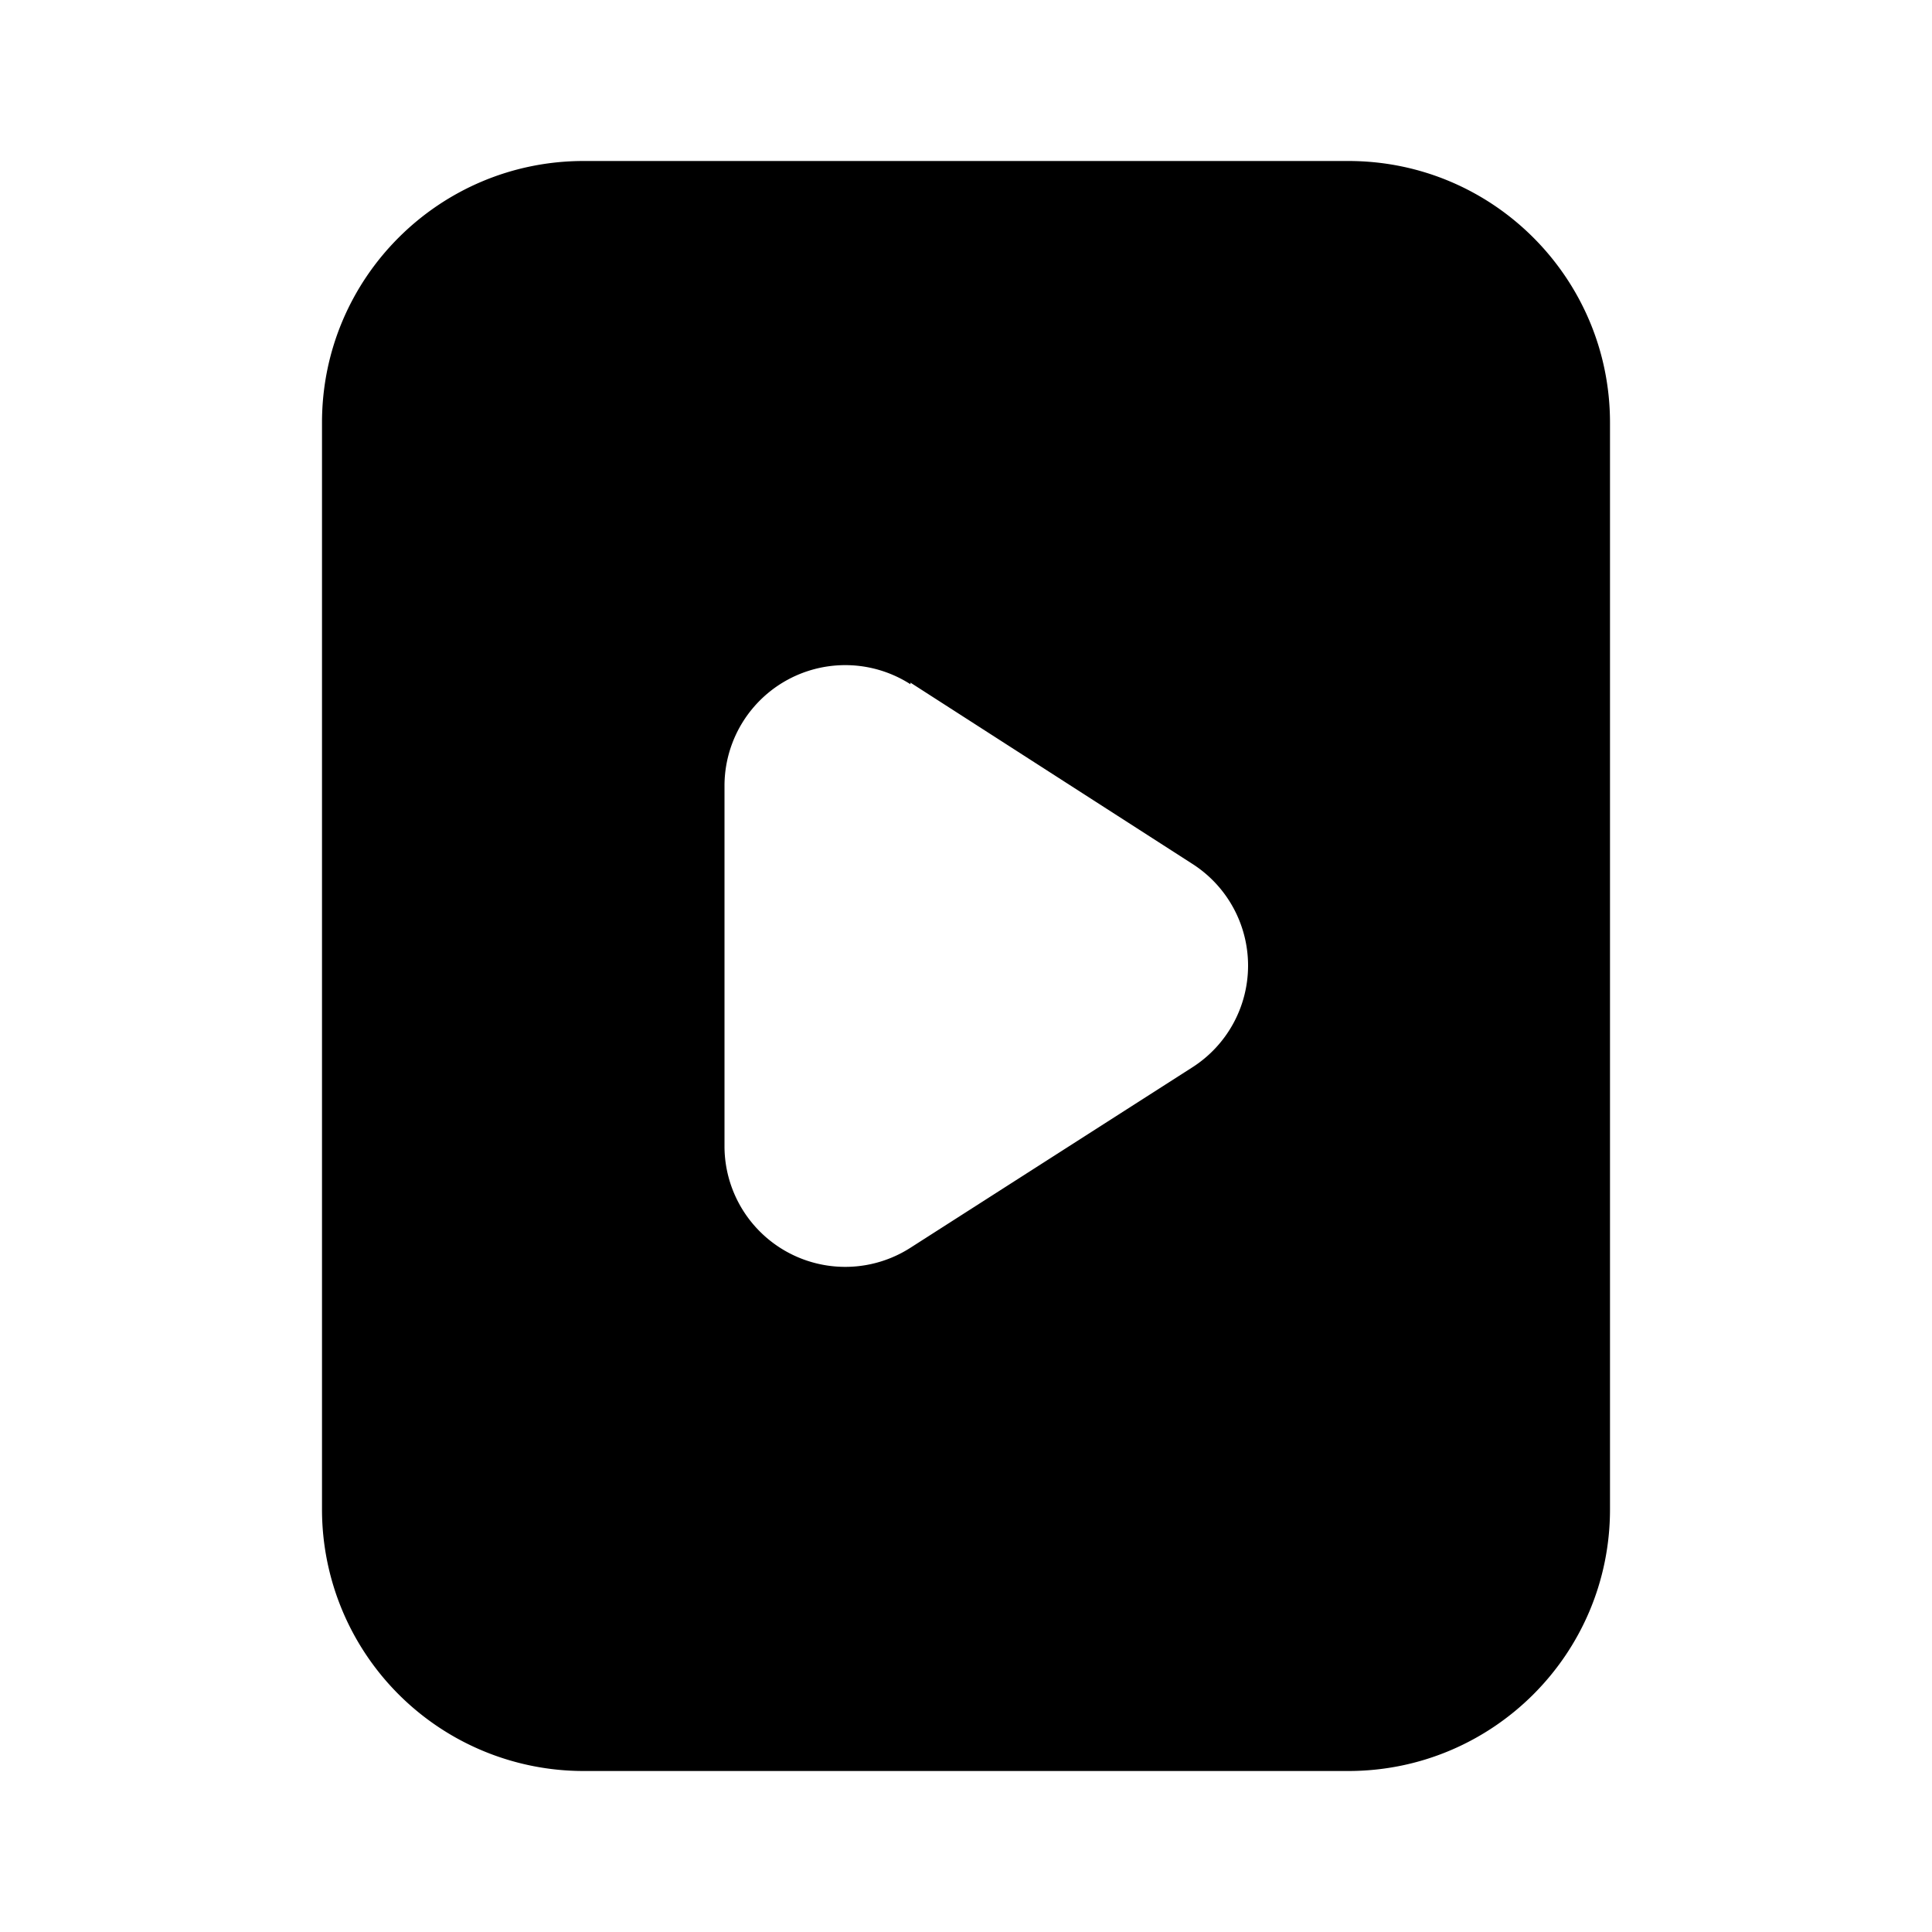 <svg width="24" height="24" viewBox="0 0 24 24" xmlns="http://www.w3.org/2000/svg"><path d="M16.75 2C18.55 2 20 3.46 20 5.25v13.5c0 1.8-1.46 3.25-3.25 3.25h-9.5A3.25 3.25 0 0 1 4 18.75V5.25C4 3.45 5.46 2 7.25 2h9.5Zm-5.44 6.5A1.5 1.5 0 0 0 9 9.75v4.5a1.5 1.5 0 0 0 2.31 1.25l3.5-2.24a1.5 1.5 0 0 0 0-2.53l-3.5-2.25Z"/></svg>
